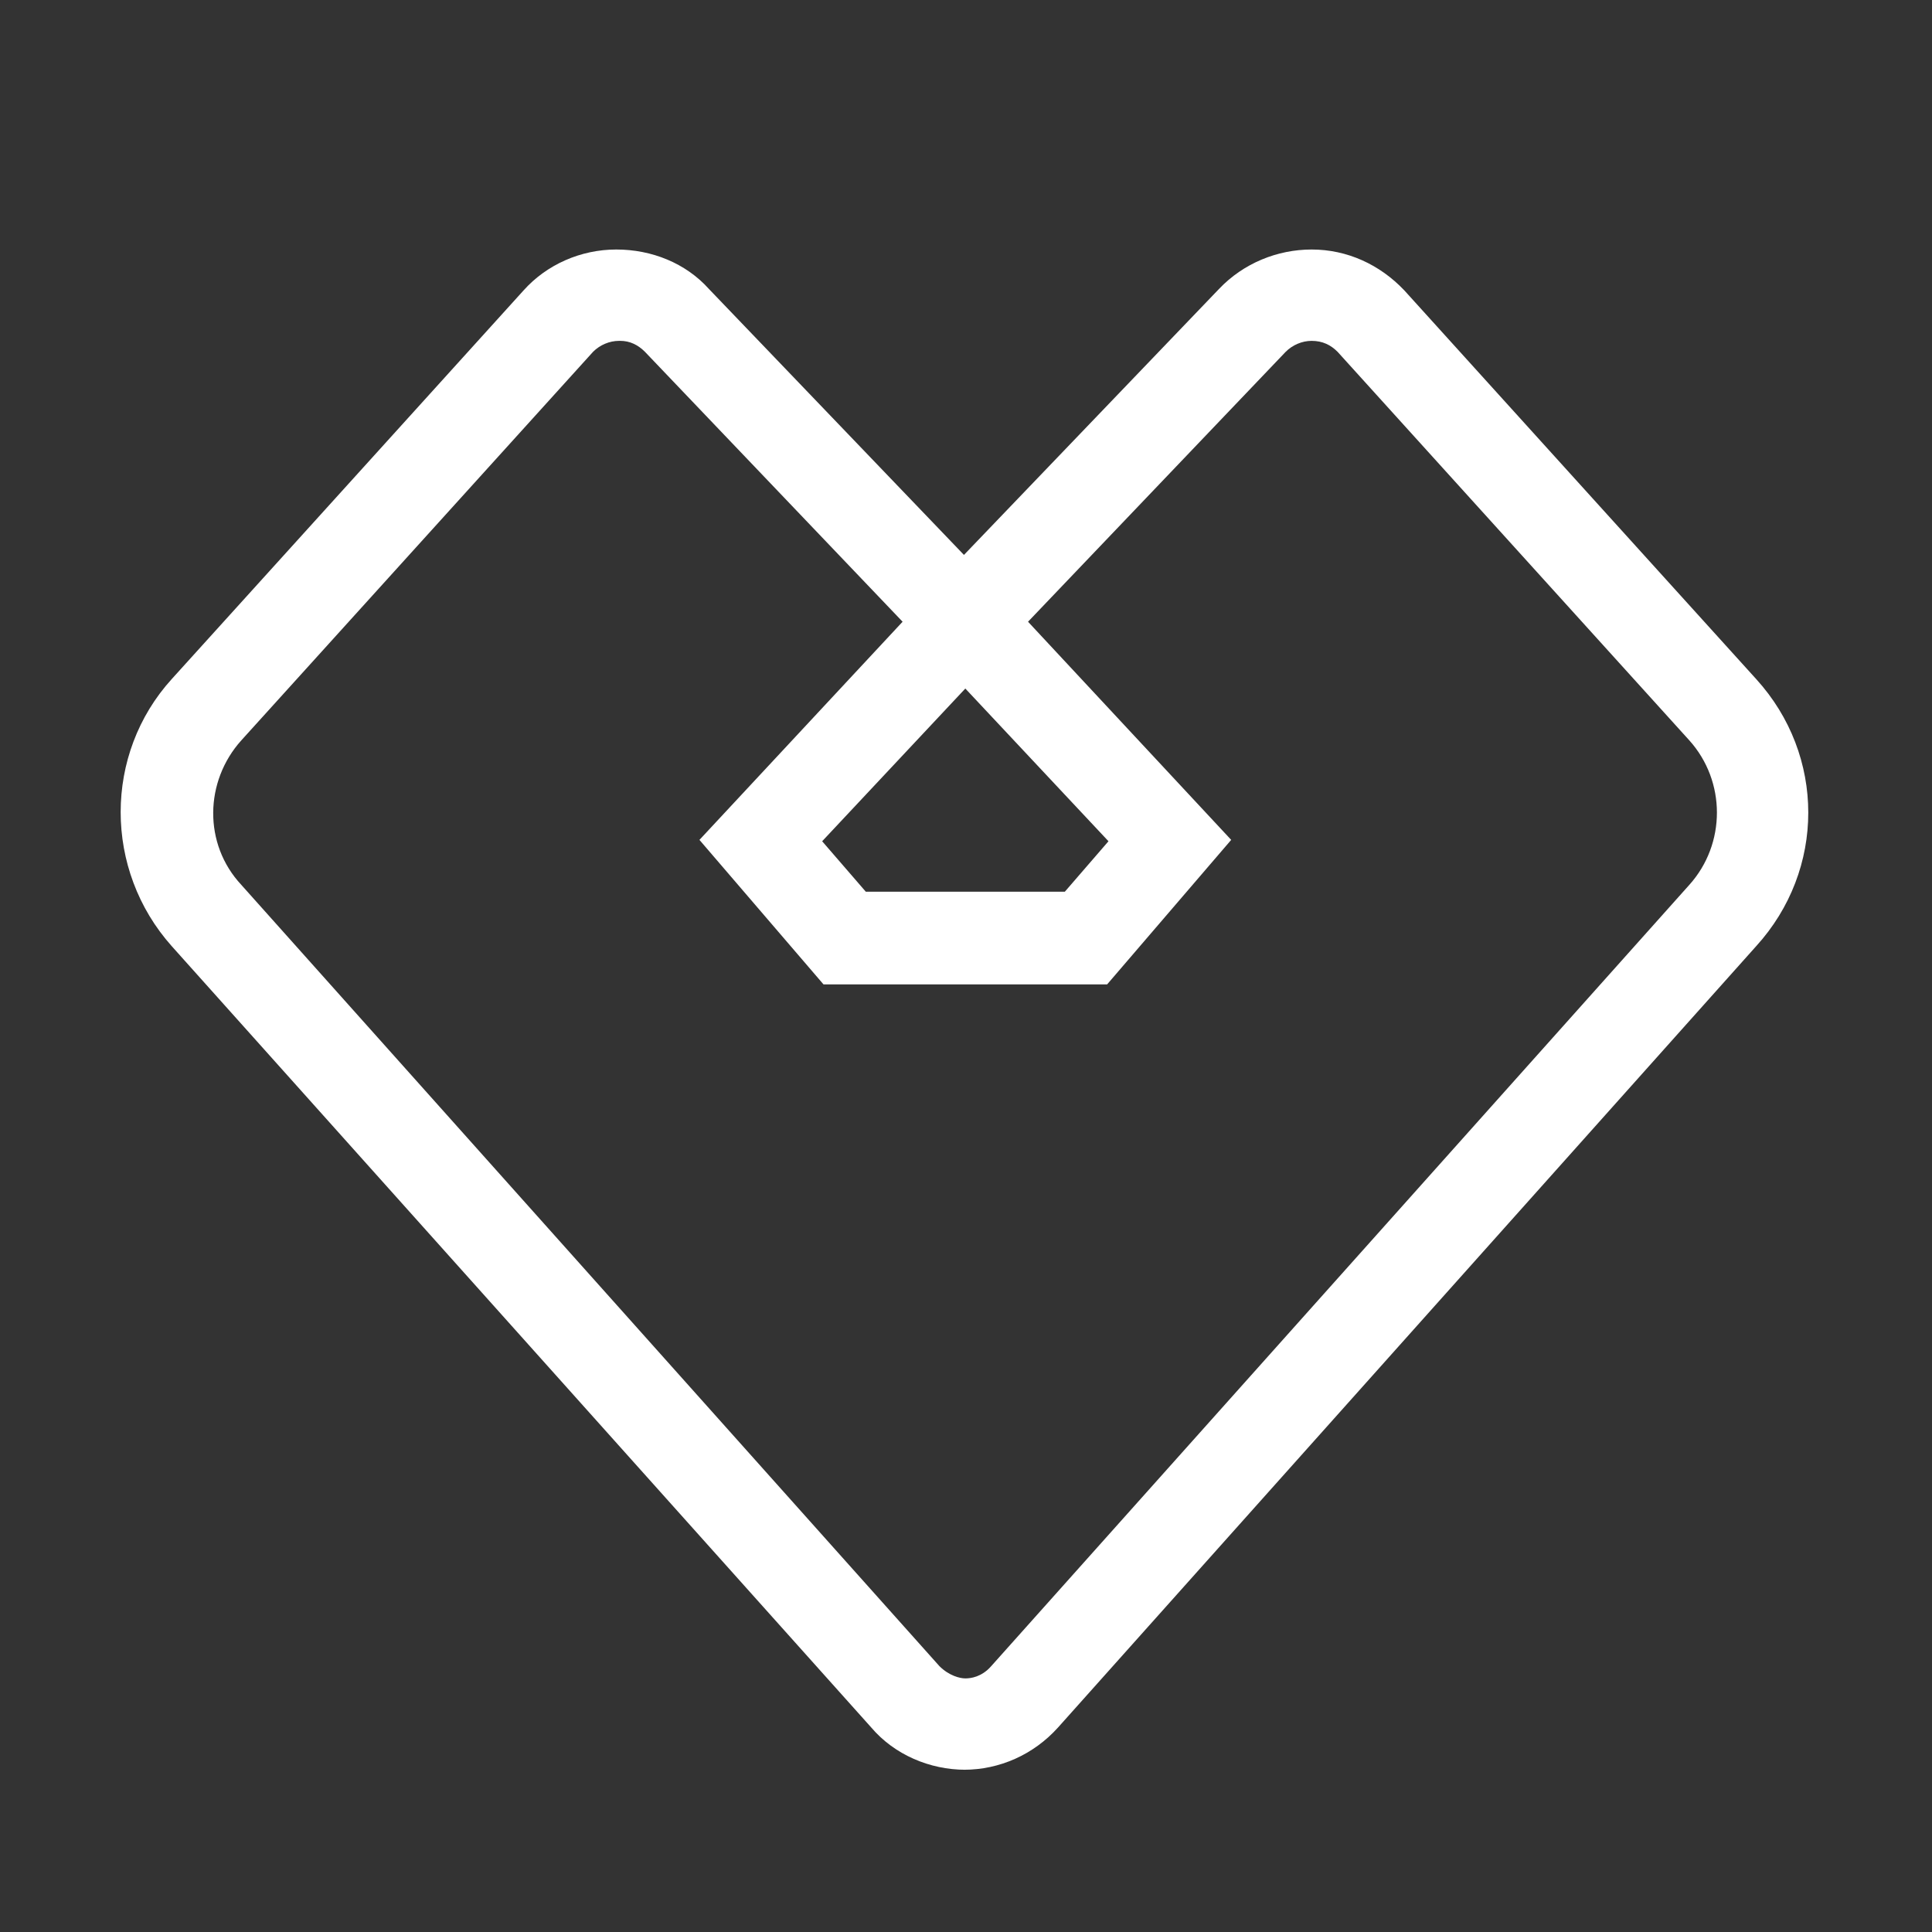 <?xml version="1.0" encoding="UTF-8"?>
<svg xmlns="http://www.w3.org/2000/svg" id="Layer_1" version="1.1" viewBox="0 0 141.7 141.7">
  <rect x="0" y="0" width="141.7" height="141.7" fill="#333333" stroke="none"/>
  <defs>
    <style>
      .st0 {
        fill: #fff;
      }
    </style>
  </defs>
  <path class="st0" d="M70.8,129.8c-2.6,0-5.2-1.1-6.9-3.1L12.6,69.4c-5-5.6-5-14.1,0-19.6l25.8-28.5c1.7-1.9,4.2-3,6.8-3,2.6,0,5.1,1,6.8,2.9l18.7,19.5,18.7-19.5c1.8-1.9,4.3-2.9,6.8-2.9,2.6,0,5,1.1,6.8,3l25.8,28.5c5.1,5.6,5.1,14,0,19.6l-51.2,57.3c-1.8,2-4.3,3.1-6.9,3.1ZM45.4,25h0c-.7,0-1.4.3-1.9.8l-25.8,28.5c-2.7,3-2.8,7.6,0,10.6l51.2,57.3c.7.7,1.5.9,1.9.9s1.2-.1,1.9-.9l51.2-57.3c2.7-3,2.7-7.6,0-10.6l-25.8-28.5c-.5-.5-1.1-.8-1.9-.8-.7,0-1.4.3-1.9.8l-18.9,19.8,14.9,16-9.1,10.6h-20.8l-9.1-10.6,14.9-16-18.9-19.8c-.5-.5-1.1-.8-1.8-.8ZM63.5,65.4h14.6l3.2-3.7-10.5-11.2-10.5,11.2,3.2,3.7Z"></path>
</svg>

